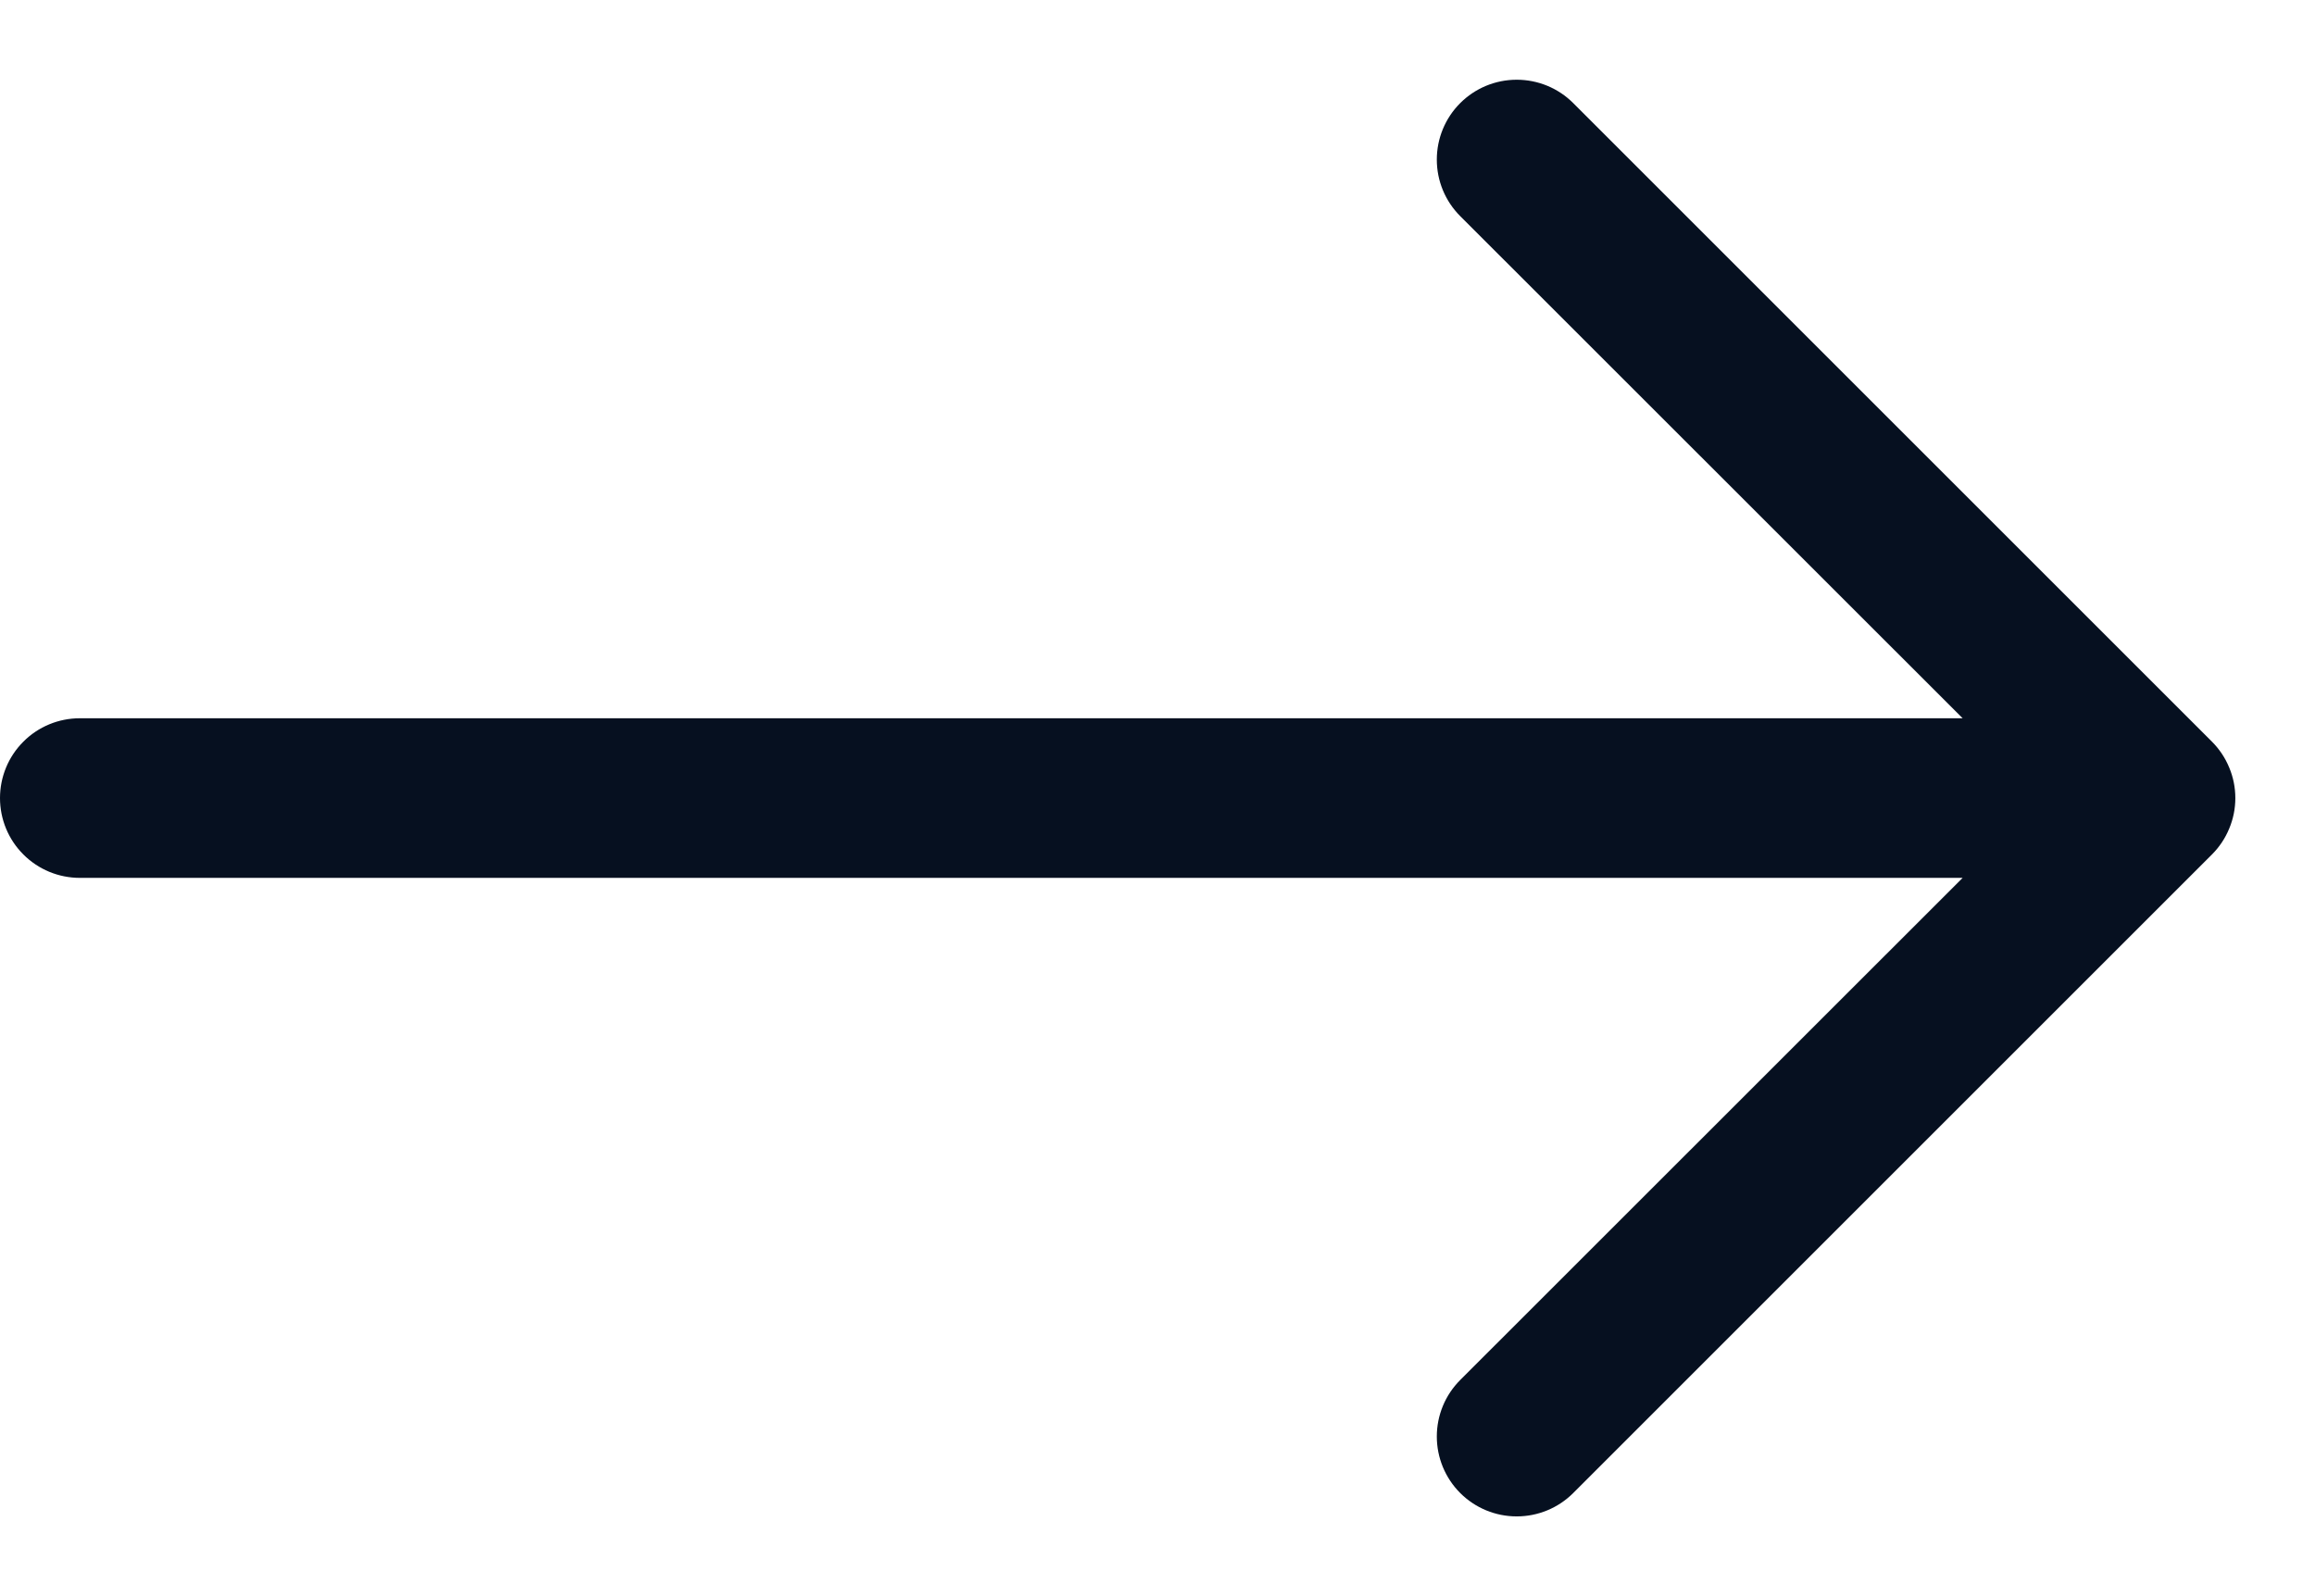 <svg width="29" height="20" viewBox="0 0 29 20" fill="none" xmlns="http://www.w3.org/2000/svg">
<path fill-rule="evenodd" clip-rule="evenodd" d="M0 10C0 9.735 0.105 9.48 0.293 9.293C0.48 9.105 0.735 9 1 9H24.586L18.292 2.708C18.104 2.52 17.999 2.266 17.999 2C17.999 1.734 18.104 1.48 18.292 1.292C18.48 1.104 18.734 0.999 19 0.999C19.266 0.999 19.52 1.104 19.708 1.292L27.708 9.292C27.801 9.385 27.875 9.495 27.925 9.617C27.976 9.738 28.002 9.868 28.002 10C28.002 10.132 27.976 10.262 27.925 10.383C27.875 10.505 27.801 10.615 27.708 10.708L19.708 18.708C19.52 18.896 19.266 19.001 19 19.001C18.734 19.001 18.48 18.896 18.292 18.708C18.104 18.52 17.999 18.265 17.999 18C17.999 17.734 18.104 17.48 18.292 17.292L24.586 11H1C0.735 11 0.48 10.895 0.293 10.707C0.105 10.52 0 10.265 0 10Z" fill="#061020"/>
</svg>
